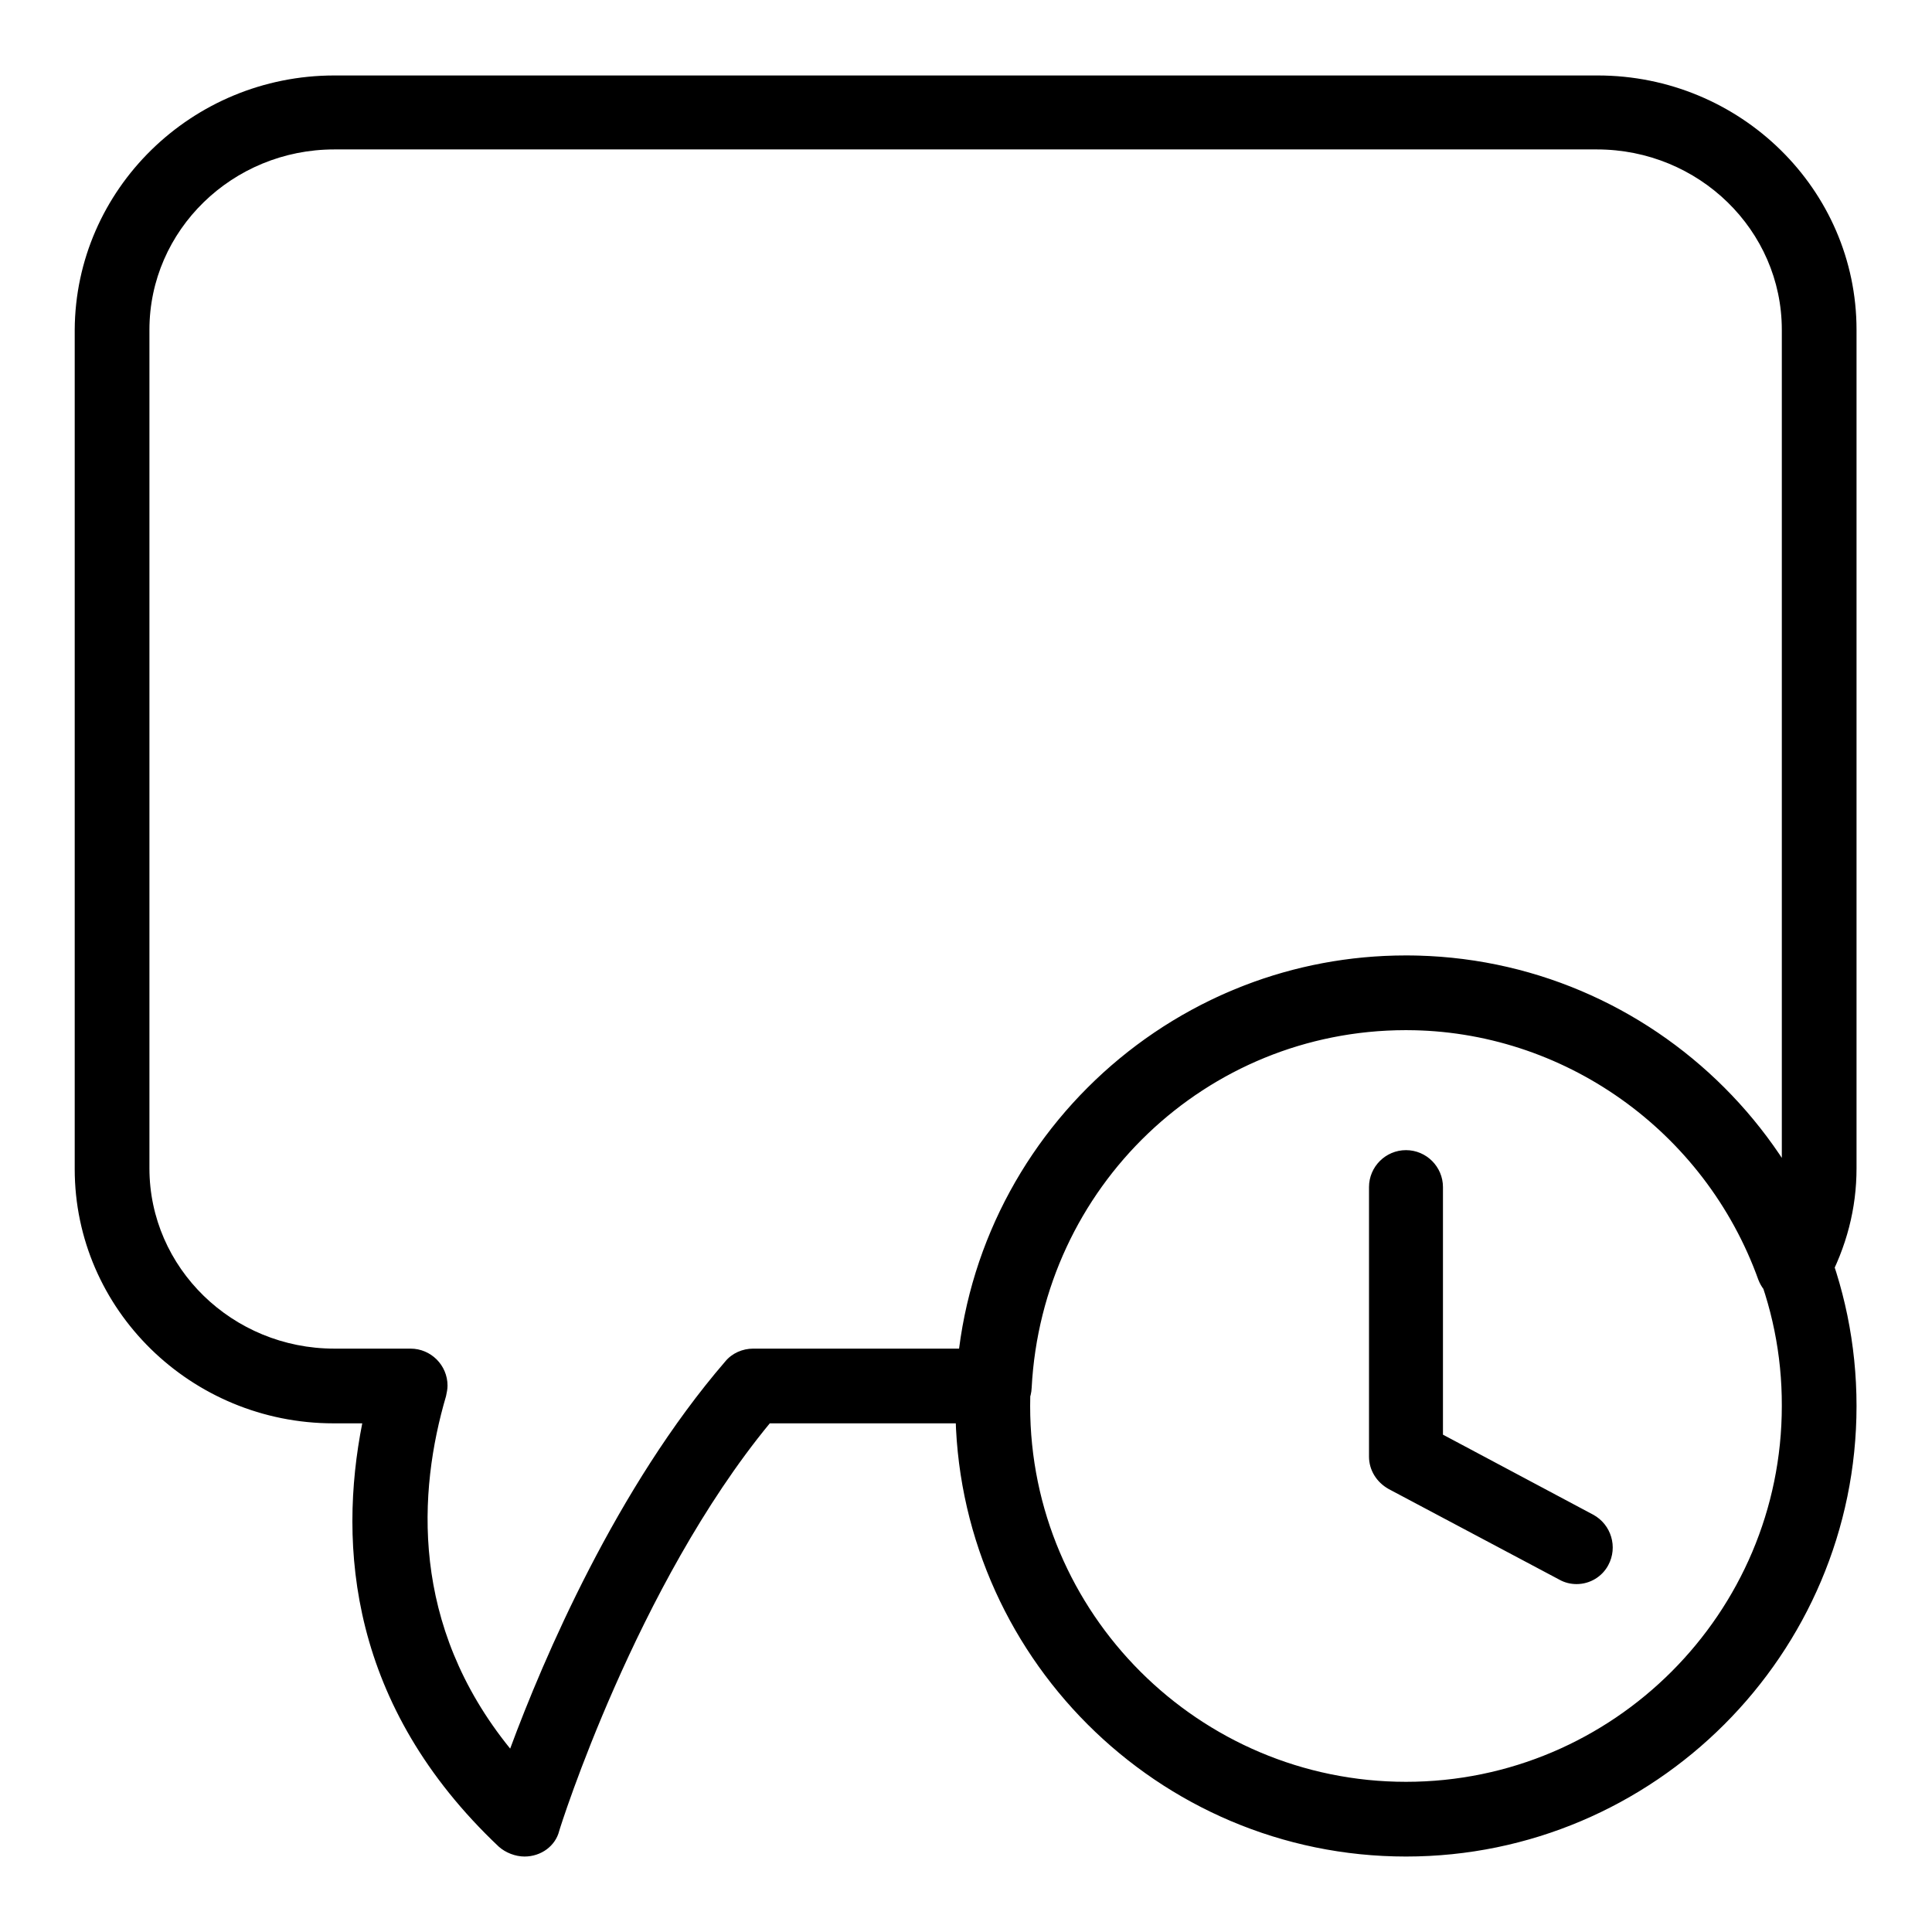 <?xml version="1.0" encoding="utf-8"?>
<!-- Svg Vector Icons : http://www.onlinewebfonts.com/icon -->
<!DOCTYPE svg PUBLIC "-//W3C//DTD SVG 1.1//EN" "http://www.w3.org/Graphics/SVG/1.1/DTD/svg11.dtd">
<svg version="1.1" xmlns="http://www.w3.org/2000/svg" xmlns:xlink="http://www.w3.org/1999/xlink" x="0px" y="0px" viewBox="0 0 256 256" enable-background="new 0 0 256 256" xml:space="preserve">
<g> <path fill="#000000" d="M208.9,209.9c-0.8,0-1.6-0.2-2.3-0.6l-22.6-12c-1.6-0.9-2.6-2.5-2.6-4.3v-35.7c0-2.7,2.2-4.9,4.9-4.9 s4.9,2.2,4.9,4.9v32.8l19.9,10.6c2.4,1.3,3.3,4.3,2,6.7C212.3,208.9,210.7,209.9,208.9,209.9L208.9,209.9z M186.3,246 c-32.9,0-59.7-26.8-59.7-59.7s26.8-59.7,59.7-59.7s59.7,26.8,59.7,59.7C246,219.2,219.2,246,186.3,246z M186.3,136.5 c-27.5,0-49.8,22.4-49.8,49.8c0,27.5,22.4,49.8,49.8,49.8c27.5,0,49.8-22.4,49.8-49.8C236.2,158.9,213.8,136.5,186.3,136.5z  M69.5,246c-1.2,0-2.5-0.5-3.4-1.3c-19.8-18.7-21.3-39.9-18.1-56.1h-3.8c-18.9,0-34.3-15.1-34.3-33.7V43.7C10,25.1,25.4,10,44.3,10 h167.4c18.9,0,34.3,15.1,34.3,33.7v111.1c0,5.3-1.3,10.4-4,15.4c-0.9,1.7-2.7,2.8-4.7,2.6c-1.9-0.1-3.6-1.4-4.3-3.2 c-7.1-19.8-25.9-33.1-46.7-33.1c-26.5,0-48.2,20.8-49.6,47.4c-0.1,2.6-2.3,4.7-4.9,4.7h-29.8c-17.7,21.5-27.8,53.6-27.9,54 C73.6,244.6,71.7,246,69.5,246z M44.3,19.8c-13.5,0-24.5,10.7-24.5,23.9v111.1c0,13.2,11,23.9,24.5,23.9h10.1 c2.7,0,4.9,2.2,4.9,4.9c0,0.5-0.1,0.9-0.2,1.4c-3.7,12.6-4.8,30.3,8.5,46.7c4.4-11.9,14.1-34.6,28.5-51.3c0.9-1.1,2.3-1.7,3.7-1.7 h27.5c3.8-29.6,28.8-52.1,59-52.1c20.3,0,39,10.5,49.8,27.2V43.7c0-13.2-11-23.9-24.5-23.9H44.3z"/></g>
</svg>